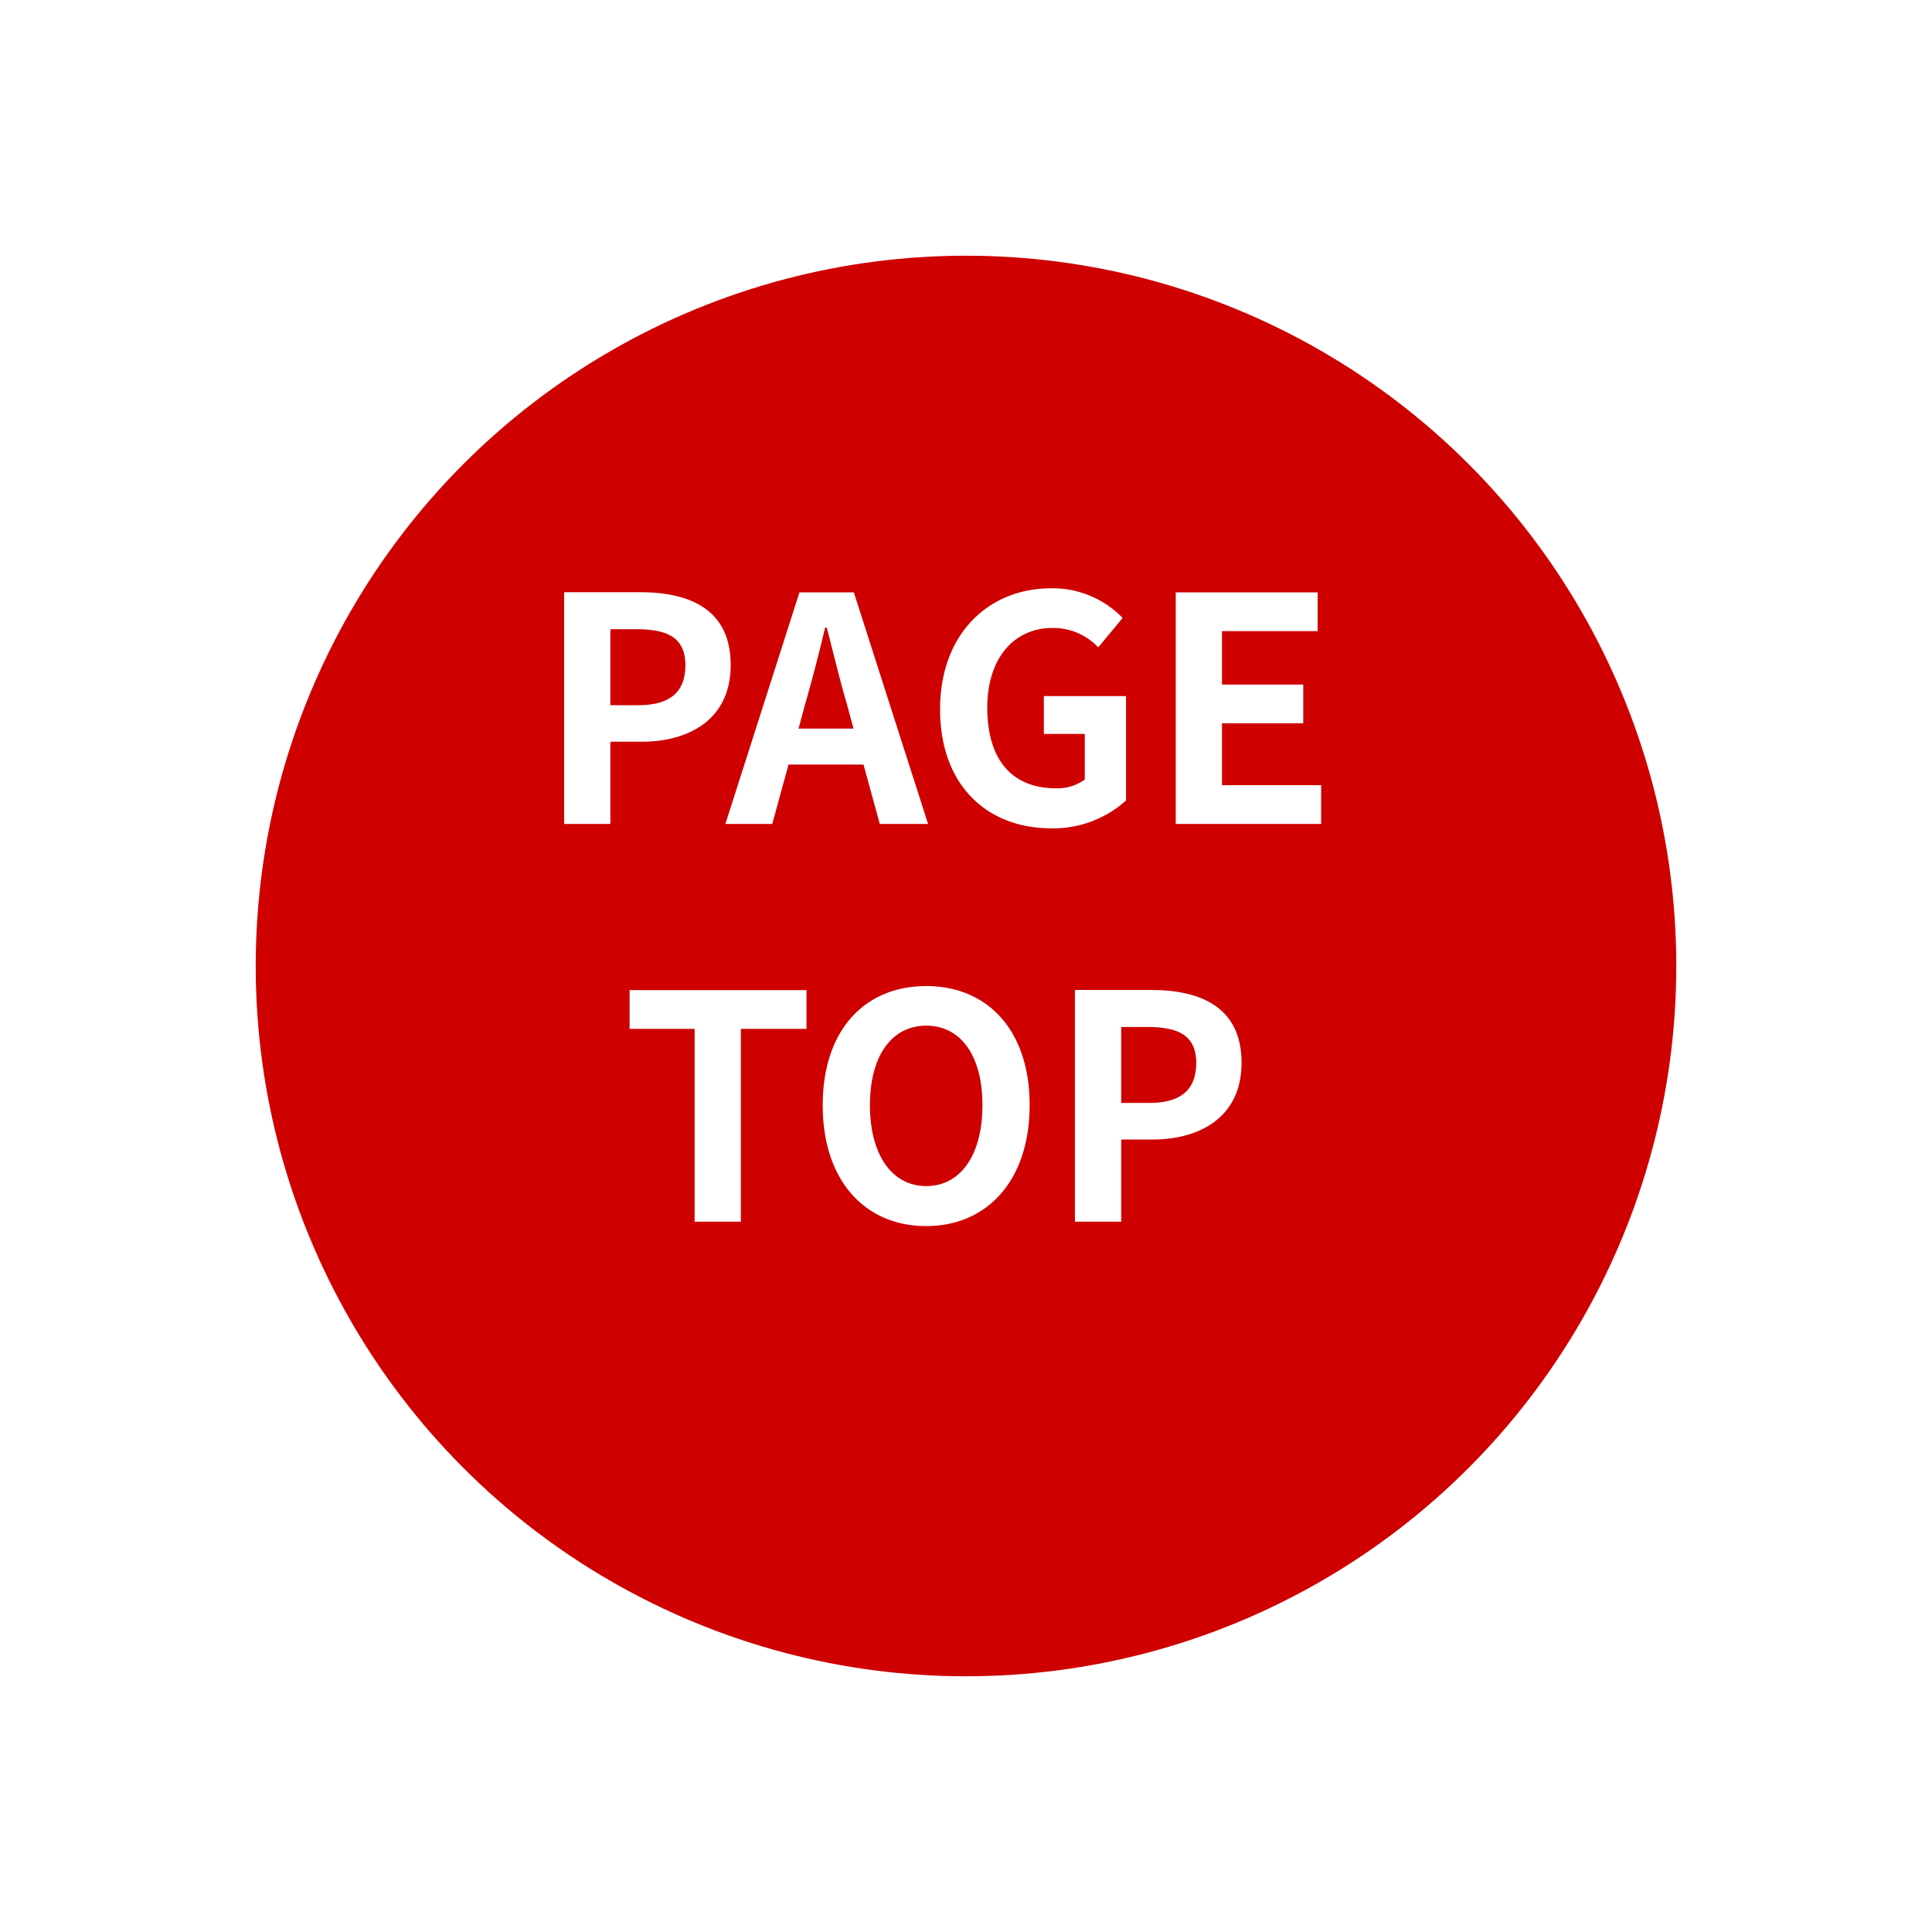 <svg xmlns="http://www.w3.org/2000/svg" xmlns:xlink="http://www.w3.org/1999/xlink" width="68" height="68" viewBox="0 0 68 68"><defs><filter id="a" x="0" y="0" width="68" height="68" filterUnits="userSpaceOnUse"><feOffset dy="3" input="SourceAlpha"/><feGaussianBlur stdDeviation="3" result="b"/><feFlood flood-opacity="0.161"/><feComposite operator="in" in2="b"/><feComposite in="SourceGraphic"/></filter></defs><g transform="translate(12862 18278)"><g transform="matrix(1, 0, 0, 1, -12862, -18278)" filter="url(#a)"><circle cx="25" cy="25" r="25" transform="translate(9 6)" fill="#ce0000"/></g><path d="M-13.145,0h1.628V-2.893h1.089c1.749,0,3.146-.836,3.146-2.7,0-1.925-1.386-2.563-3.19-2.563h-2.673Zm1.628-4.18V-6.853h.924c1.122,0,1.716.319,1.716,1.265S-9.416-4.18-10.538-4.18Zm6.864-.066c.242-.847.484-1.771.693-2.662H-3.9c.231.88.451,1.815.7,2.662l.242.891H-4.895ZM-7.469,0h1.65l.572-2.09h2.64L-2.035,0h1.7L-2.948-8.151H-4.862ZM3.993.154a3.833,3.833,0,0,0,2.64-.979V-4.5H3.74v1.331H5.181v1.606a1.63,1.63,0,0,1-1.012.308c-1.606,0-2.42-1.067-2.42-2.838,0-1.749.946-2.805,2.3-2.805a2.182,2.182,0,0,1,1.606.682l.858-1.034A3.425,3.425,0,0,0,3.993-8.294C1.826-8.294.088-6.721.088-4.037.088-1.32,1.782.154,3.993.154ZM8.382,0H13.5V-1.364H10.01V-3.542h2.86V-4.906H10.01V-6.787h3.366V-8.151H8.382ZM-8.552,14h1.628V7.213h2.31V5.849H-10.84V7.213h2.288Zm8.151.154c2.156,0,3.641-1.617,3.641-4.257S1.755,5.706-.4,5.706-4.043,7.246-4.043,9.9-2.557,14.154-.4,14.154Zm0-1.408c-1.21,0-1.98-1.111-1.98-2.849S-1.611,7.1-.4,7.1,1.579,8.148,1.579,9.9.809,12.746-.4,12.746ZM4.834,14H6.463V11.107H7.552c1.749,0,3.146-.836,3.146-2.7,0-1.925-1.386-2.563-3.19-2.563H4.834ZM6.463,9.82V7.147h.924c1.122,0,1.716.319,1.716,1.265S8.563,9.82,7.441,9.82Z" transform="translate(-12829 -18249)" fill="#fff"/></g></svg>